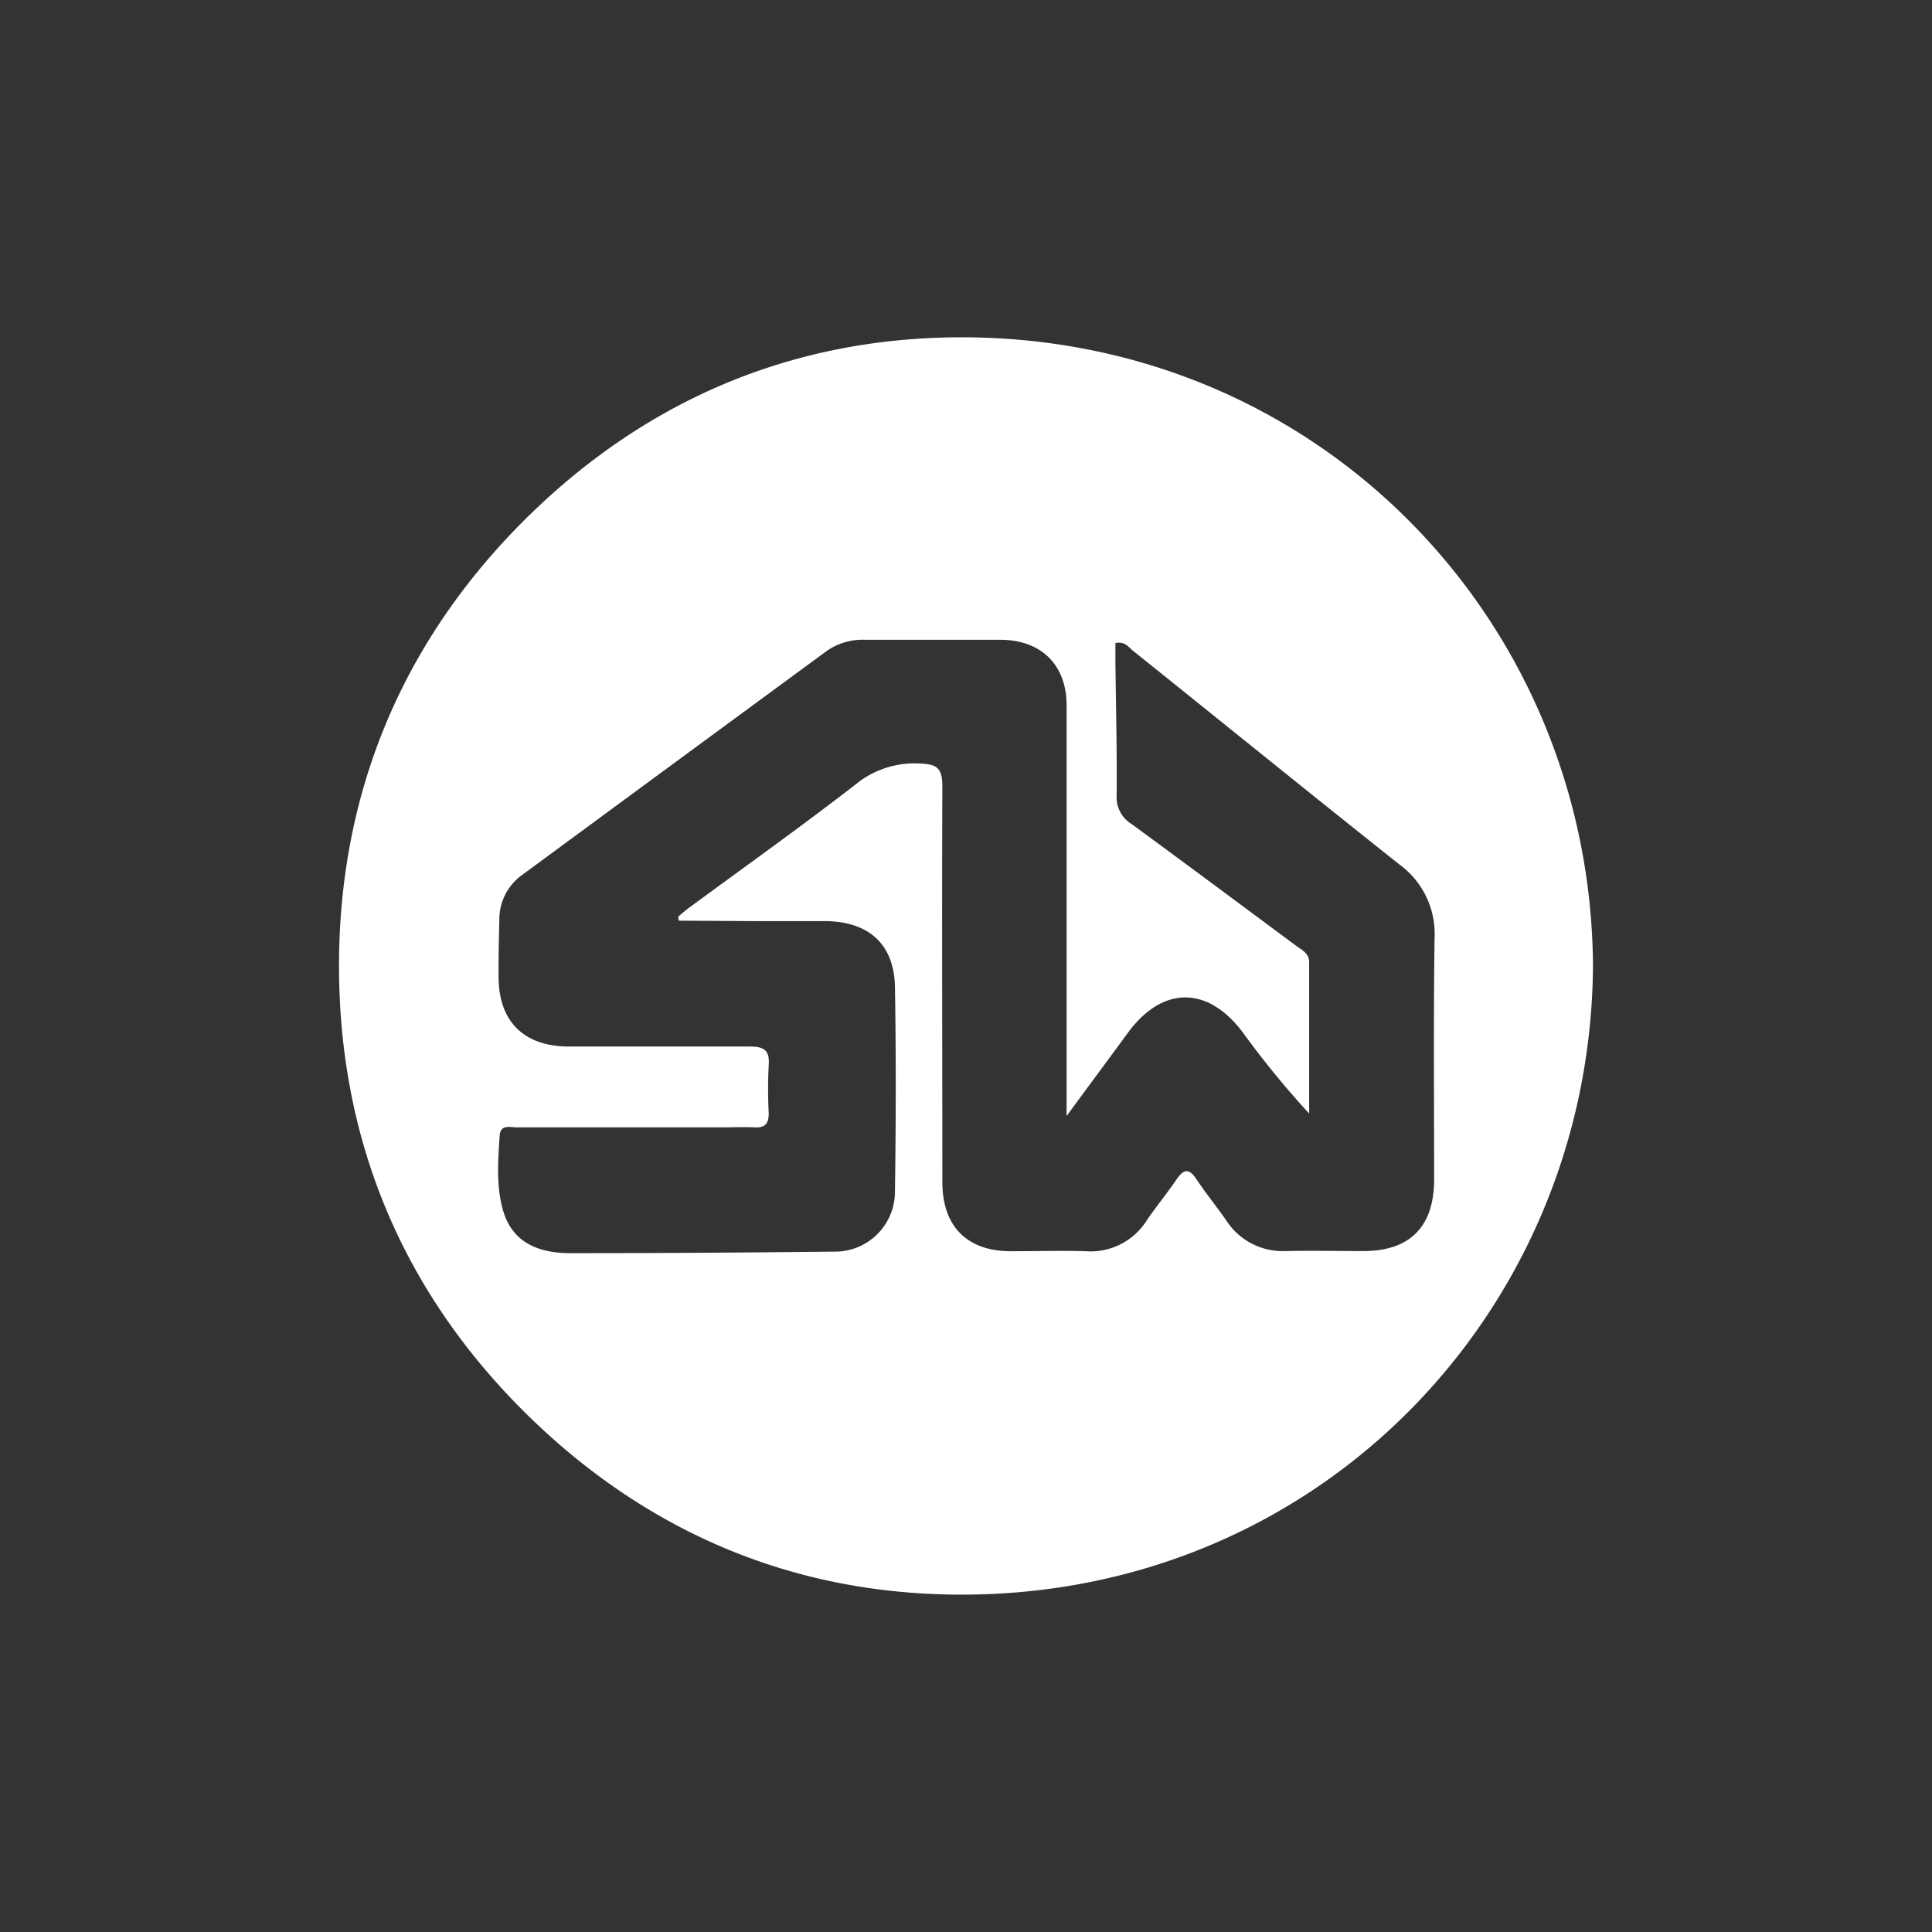 <svg xmlns="http://www.w3.org/2000/svg" viewBox="0 0 800 800"><rect x="0" y="0" width="800" height="800" fill="#333333" stroke="none"/><defs><style>.a{fill:none;}.b{fill:#fff;}</style></defs><rect class="a" width="800" height="800"/><path class="b" d="M659.62,400.4C658.38,543.65,544.79,662.18,394.7,660.28c-67-.82-125.7-25.74-174.12-72.26-53.13-51.1-80.2-114.83-80.2-188.07,0-70.49,25.3-132.5,75.17-183,49.12-49.62,109.45-76.34,179.06-77.26C545.33,137.79,659,257.11,659.62,400.4ZM281.08,381.23l-.25-1.67c1.35-1.14,2.68-2.31,4.07-3.36,23.09-17,46.52-33.68,69.23-51.26a38.5,38.5,0,0,1,26.6-8.79c7.11.28,9.48,1.68,9.48,9.49-.22,54.42,0,109.16,0,163.81,0,18.4,10.28,28.71,28.46,28.65,10.25,0,20.53-.28,30.77,0a27.51,27.51,0,0,0,25.46-12.84c3.89-5.72,8.32-11.07,12.21-16.79,2.88-4.21,5.12-5,8.28-.22,3.83,5.75,8.19,11.13,12.18,16.79a27.79,27.79,0,0,0,24.7,13c10.75-.23,21.53,0,32.32,0,19.26,0,29.22-10.12,29.25-29.57,0-33.33-.29-66.7.19-100.06a35.55,35.55,0,0,0-14.58-30.46c-36.94-29.34-73.59-59.07-110.37-88.54-1.83-1.46-3.16-3.89-7.21-3.16v8.28c.22,18.22.67,36.43.51,54.65a13,13,0,0,0,6.13,12c22.9,16.76,45.42,33.56,68.06,50.35,2.43,1.8,5.53,3.16,5.53,6.89v62.68a375.29,375.29,0,0,1-27.61-33.77c-14.48-19.17-33.07-19-47.21,0-8.06,11-16.19,21.94-25.62,34.78v-170c0-16.85-10.62-27.19-27.48-27.19H358a25.73,25.73,0,0,0-15.81,4.74q-63.06,46.31-125.93,92.6a22.55,22.55,0,0,0-9.49,18.4c-.19,7.94-.38,15.81-.31,23.85,0,18.59,10.62,28.87,29.25,28.84h74.66c5.85,0,8.42,1.39,7.94,7.68a191,191,0,0,0,0,20c0,4.24-1.49,6-5.85,5.79s-9.23,0-13.85,0H213.94c-2.69,0-6.74-1.4-7.05,3.51-.67,10.24-1.46,20.65,1.33,30.58,3.35,12.11,12.65,18,28,18,36.43,0,72.73-.25,109.29-.63a24.82,24.82,0,0,0,25.07-24.57c0-.14,0-.28,0-.42.41-28.2.47-56.45,0-84.65-.35-17.65-10.79-27-28.66-27.23H312.7Z"/></svg>